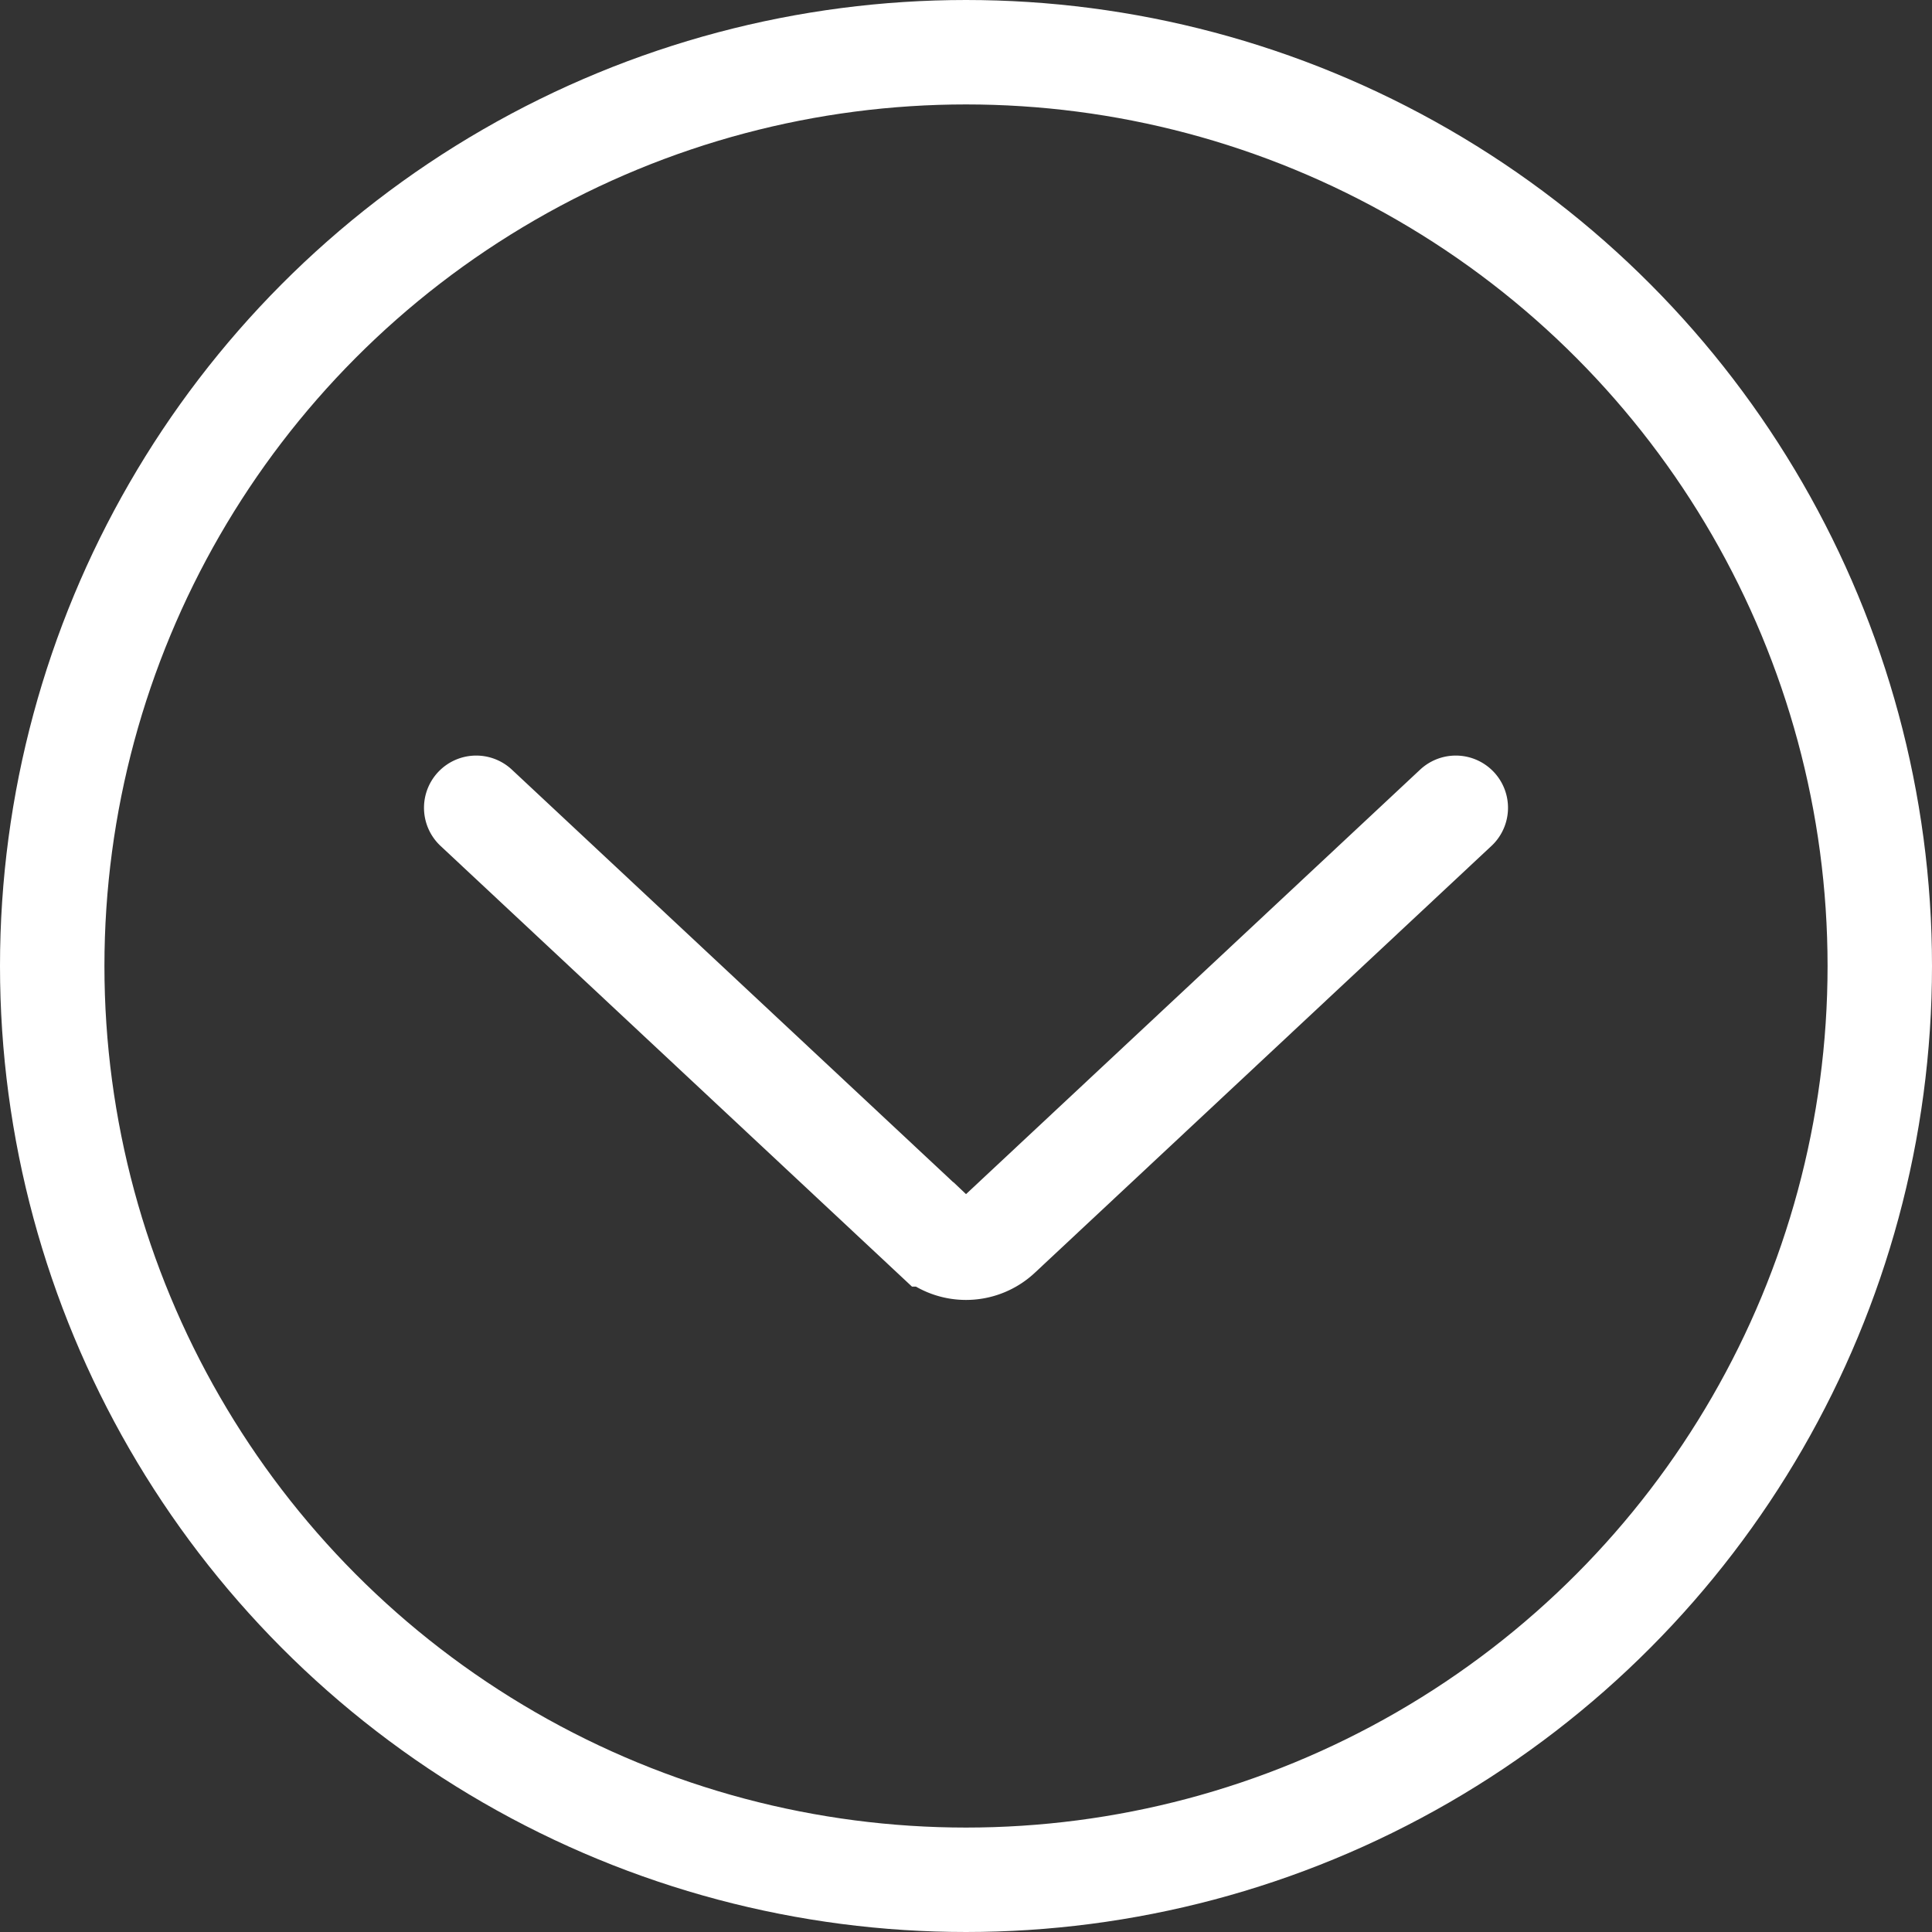 <svg id="Layer_1" data-name="Layer 1" xmlns="http://www.w3.org/2000/svg" viewBox="0 0 37 37"><rect x="0" y="0" width="37" height="37" fill="#333333" stroke="none"/><defs><style>.cls-1,.cls-2{fill:none;stroke:#fff;stroke-miterlimit:10;stroke-width:2px;}.cls-2{stroke-linecap:round;}</style></defs><circle class="cls-1" cx="18.5" cy="18.5" r="17.5"/><path class="cls-2" d="M11,17.35l8.74,8.17a.93.93,0,0,0,1.28,0l8.74-8.17" transform="translate(-1.88 -1.88)"/></svg>